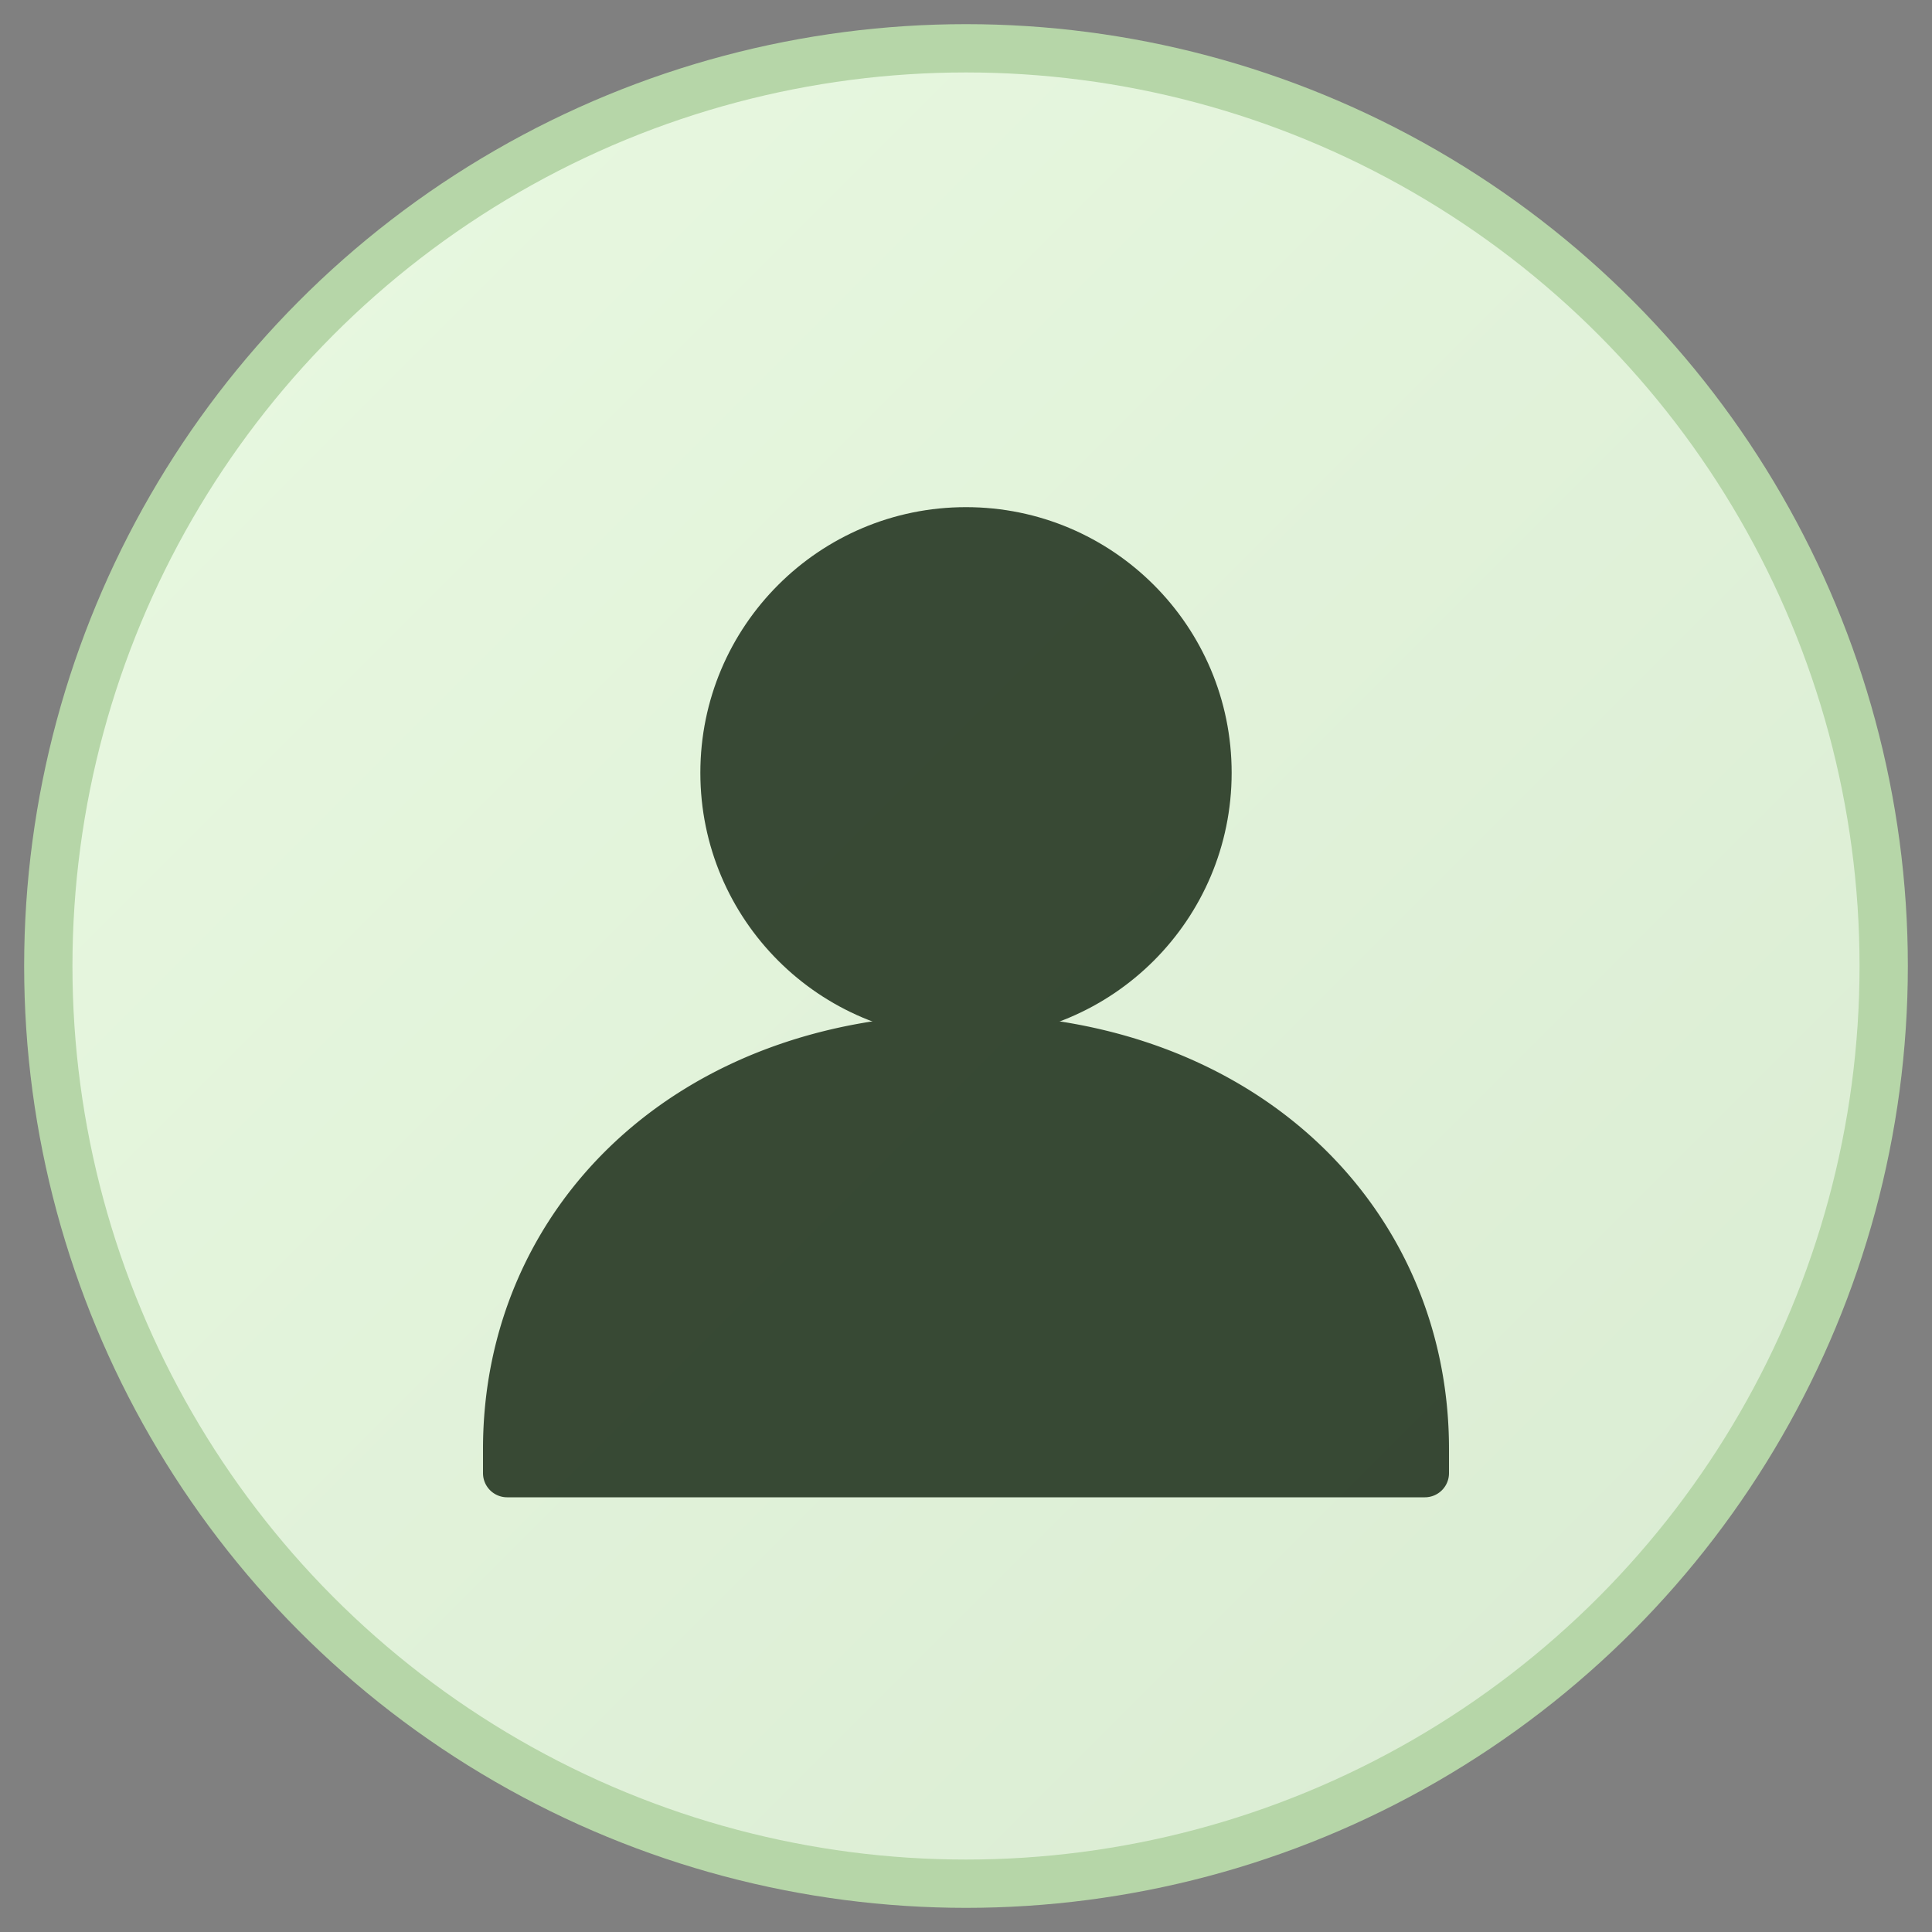 <svg xmlns="http://www.w3.org/2000/svg" width="160" height="160" viewBox="0 0 160 160">
  <rect x="0" y="0" width="160" height="160" fill="#808080" stroke="none"/>
  <defs>
    <linearGradient id="gcGlow" x1="0" x2="1" y1="0" y2="1">
      <stop offset="0%" stop-color="#E9F9E1"/>
      <stop offset="100%" stop-color="#D9EBD2"/>
    </linearGradient>
  </defs>
  <!-- Background circle -->
  <circle cx="80" cy="80" r="76" fill="url(#gcGlow)" stroke="#B6D6A8" stroke-width="4"/>
  <!-- User silhouette -->
  <g fill="#1A2C18" opacity="0.85">
    <!-- Head -->
    <circle cx="80" cy="64" r="22"/>
    <!-- Shoulders / torso -->
    <path d="M40 120c0-20 16-36 40-36s40 16 40 36v2a2 2 0 0 1-2 2H42a2 2 0 0 1-2-2z"/>
  </g>
</svg>
